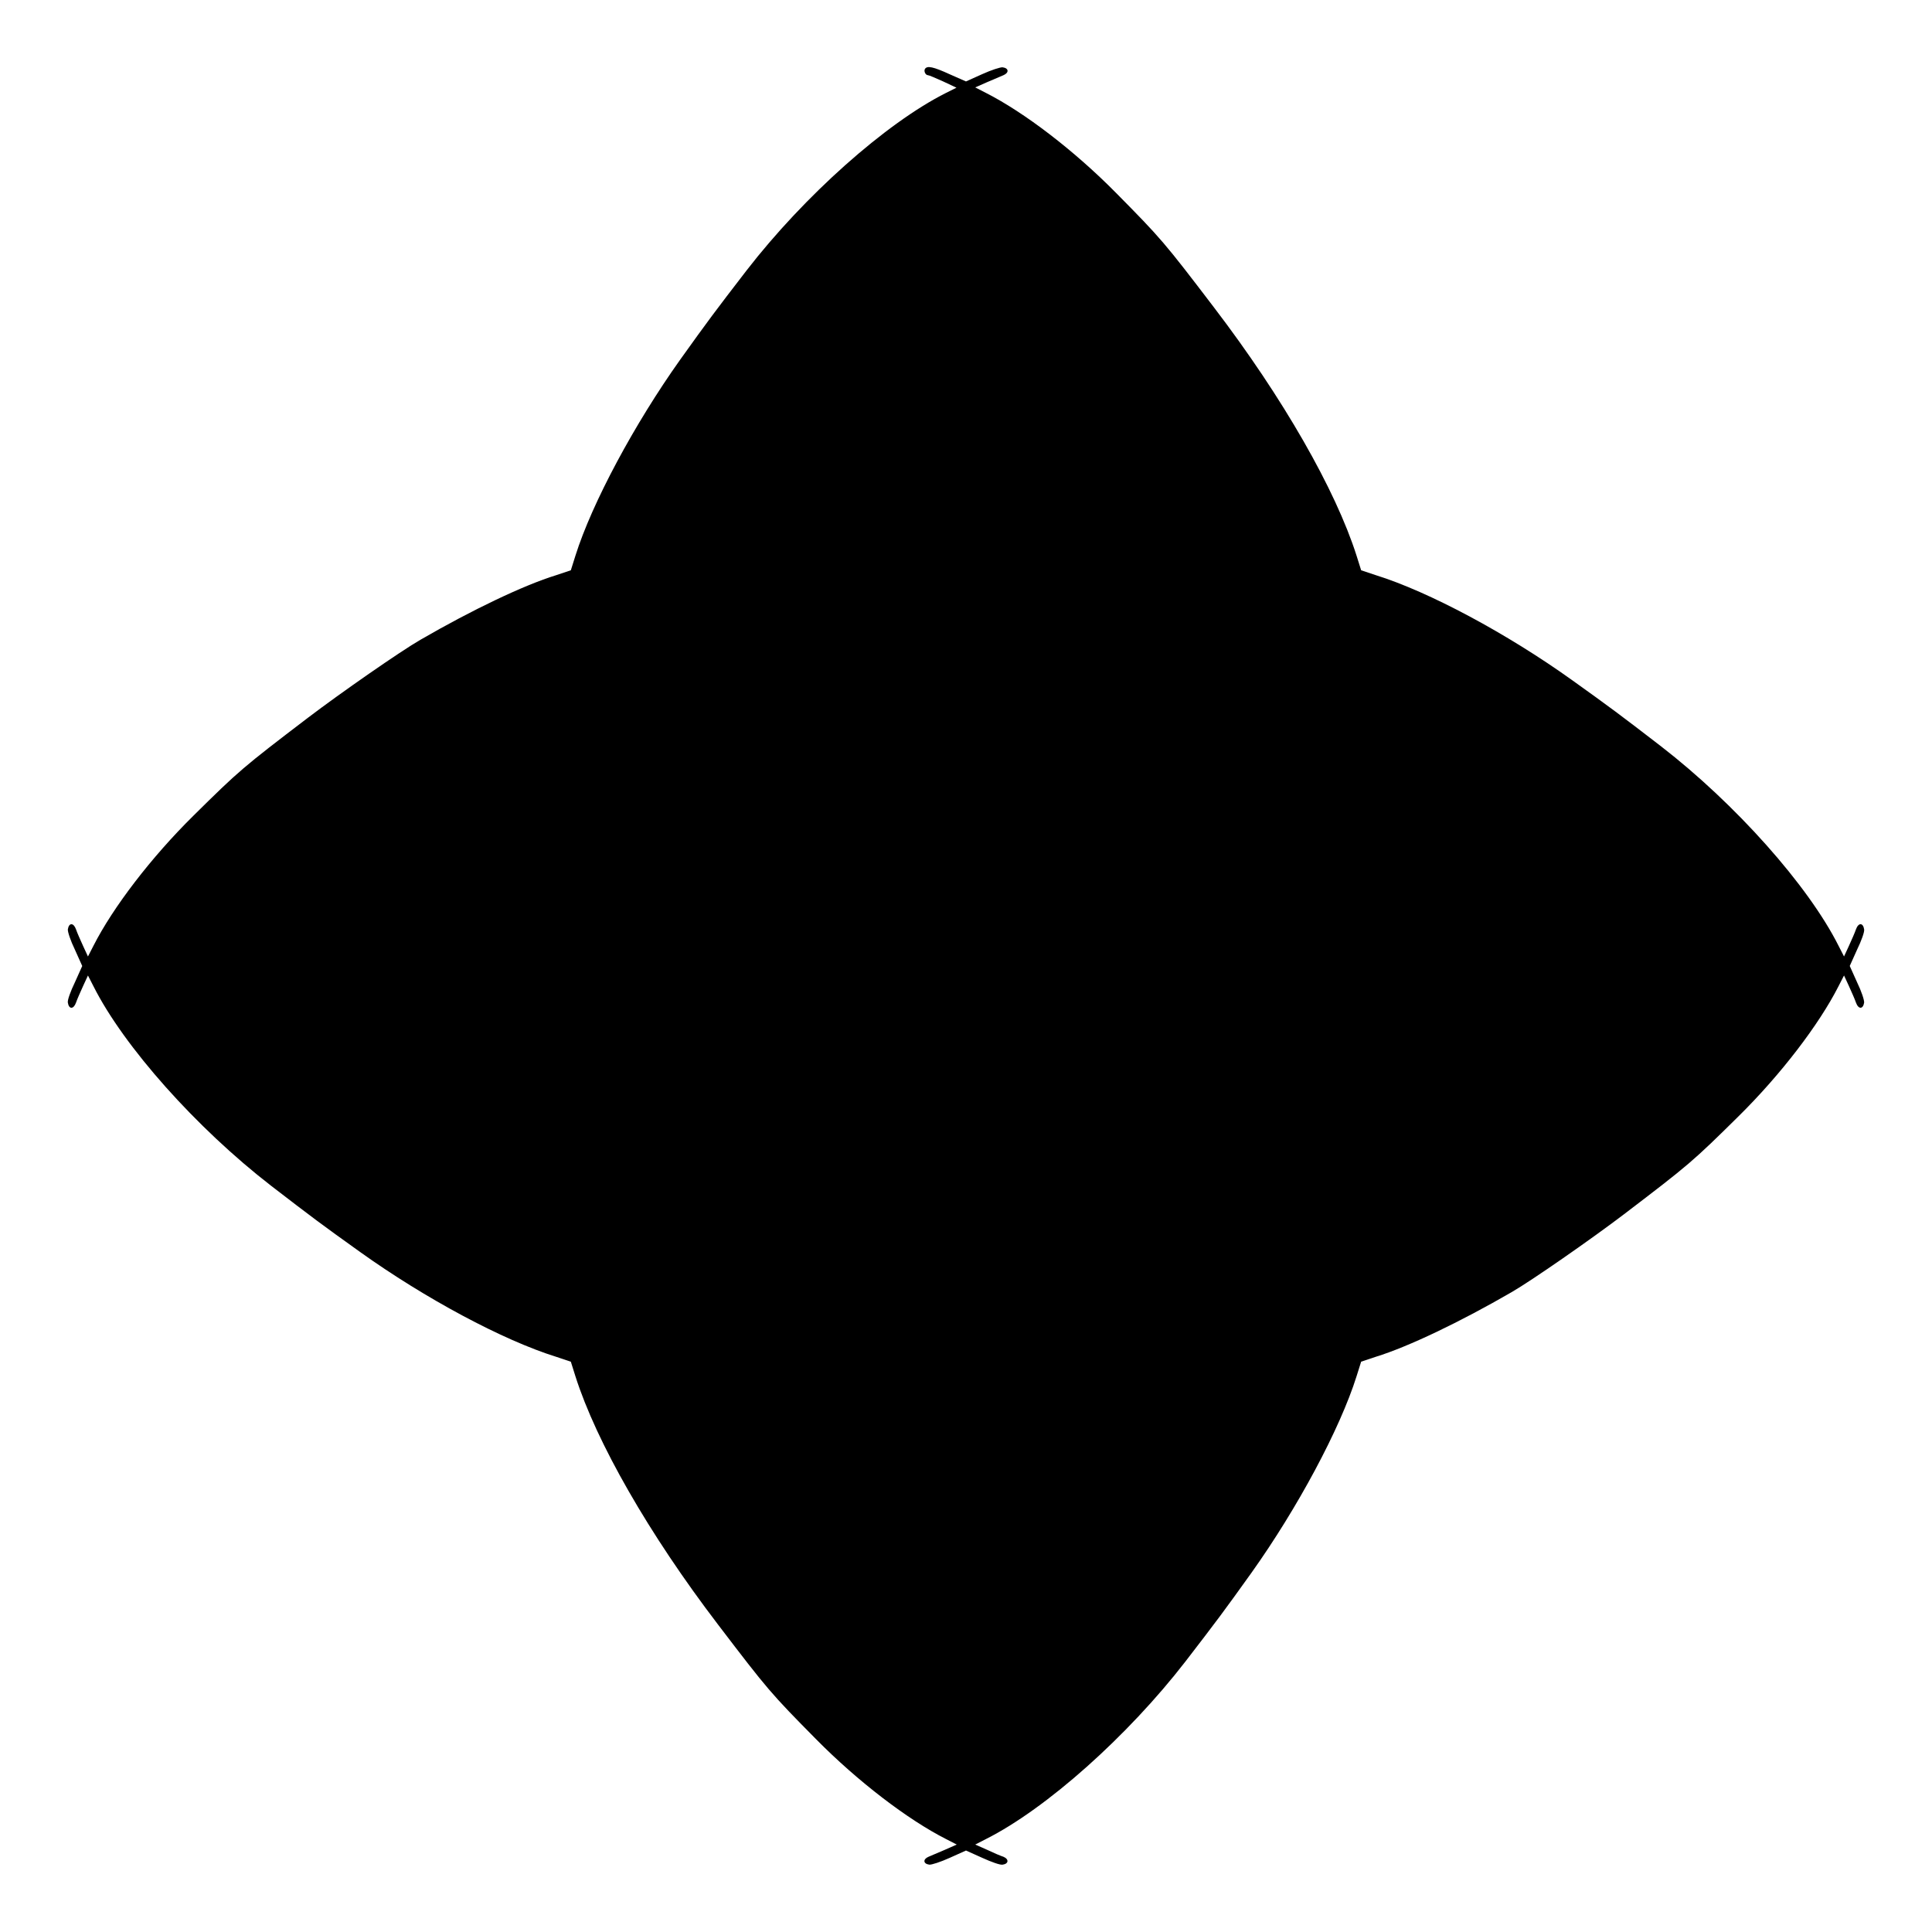 <?xml version="1.0" encoding="UTF-8"?>
<!-- Uploaded to: SVG Repo, www.svgrepo.com, Generator: SVG Repo Mixer Tools -->
<svg fill="#000000" width="800px" height="800px" version="1.1" viewBox="144 144 512 512" xmlns="http://www.w3.org/2000/svg">
 <path d="m395.75 163.71 4.246 1.871 4.32-1.941c2.375-1.078 4.82-1.871 5.398-1.801 1.656 0.215 1.727 1.441 0.215 2.086-0.719 0.289-2.664 1.152-4.391 1.871l-3.094 1.367 2.809 1.441c10.219 5.184 23.465 15.332 34.477 26.484 12.02 12.164 12.812 13.098 25.98 30.371 18.352 24.039 32.242 48.367 37.785 65.781l1.223 3.887 3.887 1.297c14.105 4.391 34.762 15.473 51.965 27.781 10.363 7.414 12.668 9.141 23.605 17.562 19.719 15.258 39.008 36.852 47.07 52.898l1.441 2.809 1.297-2.809c0.719-1.582 1.582-3.527 1.871-4.391 0.648-1.801 1.871-1.801 2.16 0 0.145 0.648-0.719 3.023-1.871 5.398l-1.941 4.32 1.941 4.32c1.152 2.375 1.941 4.75 1.871 5.398-0.289 1.801-1.512 1.801-2.16 0-0.289-0.863-1.152-2.809-1.871-4.391l-1.297-2.809-1.441 2.809c-5.184 10.219-15.332 23.465-26.484 34.477-12.164 12.02-13.098 12.812-30.371 25.98-8.707 6.621-24.543 17.633-29.797 20.656-13.676 7.918-27.352 14.465-35.988 17.129l-3.887 1.297-1.223 3.887c-4.391 13.961-15.691 34.98-27.781 51.965-7.414 10.363-9.141 12.668-17.562 23.605-15.258 19.719-36.852 39.008-52.898 47.07l-2.809 1.441 3.094 1.367c1.656 0.793 3.672 1.656 4.391 1.871 1.512 0.648 1.367 1.871-0.215 2.086-0.648 0.145-3.023-0.719-5.398-1.801l-4.32-1.941-4.32 1.941c-2.375 1.078-4.82 1.871-5.398 1.801-1.656-0.215-1.727-1.441-0.215-2.086 0.719-0.289 2.664-1.152 4.391-1.871l3.094-1.367-2.809-1.441c-10.219-5.184-23.465-15.332-34.477-26.484-12.02-12.164-12.812-13.098-25.98-30.371-18.352-24.039-32.242-48.367-37.785-65.781l-1.223-3.887-3.887-1.297c-14.105-4.391-34.762-15.473-51.965-27.781-10.363-7.414-12.668-9.141-23.605-17.562-19.719-15.258-39.008-36.852-47.07-52.898l-1.441-2.809-1.297 2.809c-0.719 1.582-1.582 3.527-1.871 4.391-0.648 1.801-1.871 1.801-2.16 0-0.145-0.648 0.719-3.023 1.871-5.398l1.941-4.32-1.941-4.32c-1.152-2.375-1.941-4.75-1.871-5.398 0.289-1.801 1.512-1.801 2.16 0 0.289 0.863 1.152 2.809 1.871 4.391l1.297 2.809 1.441-2.809c5.184-10.219 15.332-23.465 26.484-34.477 12.164-12.02 13.098-12.812 30.371-25.98 8.707-6.621 24.543-17.633 29.797-20.656 13.676-7.918 27.352-14.465 35.988-17.129l3.887-1.297 1.223-3.887c4.391-13.961 15.691-34.98 27.781-51.965 7.414-10.363 9.141-12.668 17.562-23.605 15.258-19.719 36.852-39.008 52.898-47.07l2.734-1.367-3.527-1.656c-1.941-0.863-3.742-1.656-4.031-1.656-0.648 0-1.152-1.078-0.793-1.656 0.582-0.934 2.238-0.574 6.629 1.441z"/>
</svg>